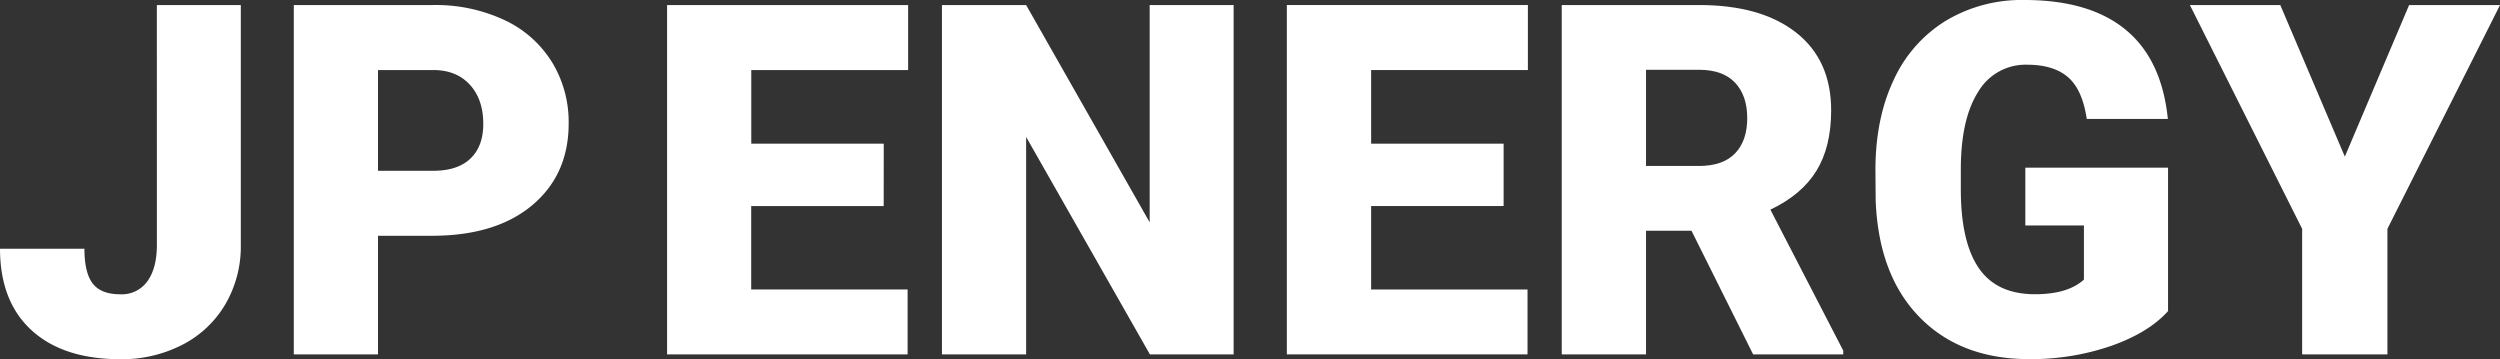 <svg xmlns="http://www.w3.org/2000/svg" viewBox="0 0 754.85 108.41"><rect x="0" y="0" width="754.85" height="108.41" fill="#333333" stroke="none"/><defs><style>.cls-1{fill:#fff;}</style></defs><title>アセット 1</title><g id="レイヤー_2" data-name="レイヤー 2"><g id="レイヤー_2-2" data-name="レイヤー 2"><path class="cls-1" d="M47.36,1.52H72.71V73.87a34.59,34.59,0,0,1-4.67,18,31.89,31.89,0,0,1-13,12.24,39.85,39.85,0,0,1-18.65,4.35q-17.24,0-26.8-8.69T0,75.1H25.49q0,7.24,2.5,10.5t8.37,3.26a9.46,9.46,0,0,0,8.15-3.95q2.86-3.95,2.86-11Z"/><path class="cls-1" d="M114.13,71.19V107H88.71V1.52h42.08A49,49,0,0,1,152.19,6,33.56,33.56,0,0,1,166.6,18.65a34.61,34.61,0,0,1,5.1,18.65q0,15.43-11,24.66t-30.31,9.23Zm0-19.62h16.66q7.39,0,11.26-3.7t3.87-10.43q0-7.39-4-11.8t-10.86-4.49H114.13Z"/><path class="cls-1" d="M266.82,62.21h-40v25.2h47.22V107H201.42V1.52H274.2V21.15H226.84V43.38h40Z"/><path class="cls-1" d="M372.48,107H347.2L309.83,41.35V107H284.41V1.52h25.42l37.3,65.61V1.52h25.35Z"/><path class="cls-1" d="M454,62.21H414v25.2h47.22V107H388.55V1.52h72.78V21.15H414V43.38h40Z"/><path class="cls-1" d="M510.73,69.67H497V107H471.55V1.52H513q18.75,0,29.33,8.32t10.57,23.51q0,11-4.45,18.23T534.55,63.3l22,42.57V107H529.34ZM497,50.11H513q7.24,0,10.9-3.81t3.66-10.64q0-6.82-3.69-10.71T513,21.07H497Z"/><path class="cls-1" d="M654.62,93.93q-5.86,6.52-17.16,10.5a74.06,74.06,0,0,1-24.77,4q-20.71,0-33.1-12.67T566.34,60.47l-.07-9.12q0-15.57,5.5-27.19A40.86,40.86,0,0,1,587.53,6.26,44.57,44.57,0,0,1,611.25,0q19.7,0,30.6,9t12.71,26.91H630.07q-1.3-8.84-5.65-12.6t-12.31-3.77a16.58,16.58,0,0,0-14.77,8.11q-5.22,8.11-5.29,23.17v6.37q0,15.79,5.4,23.72t17,7.93q9.92,0,14.77-4.42V68.07H611.53V50.62h43.09Z"/><path class="cls-1" d="M708,47.29,727.41,1.52h27.45l-34,67.57V107H695.11V69.09L661.21,1.52h27.3Z"/></g></g></svg>